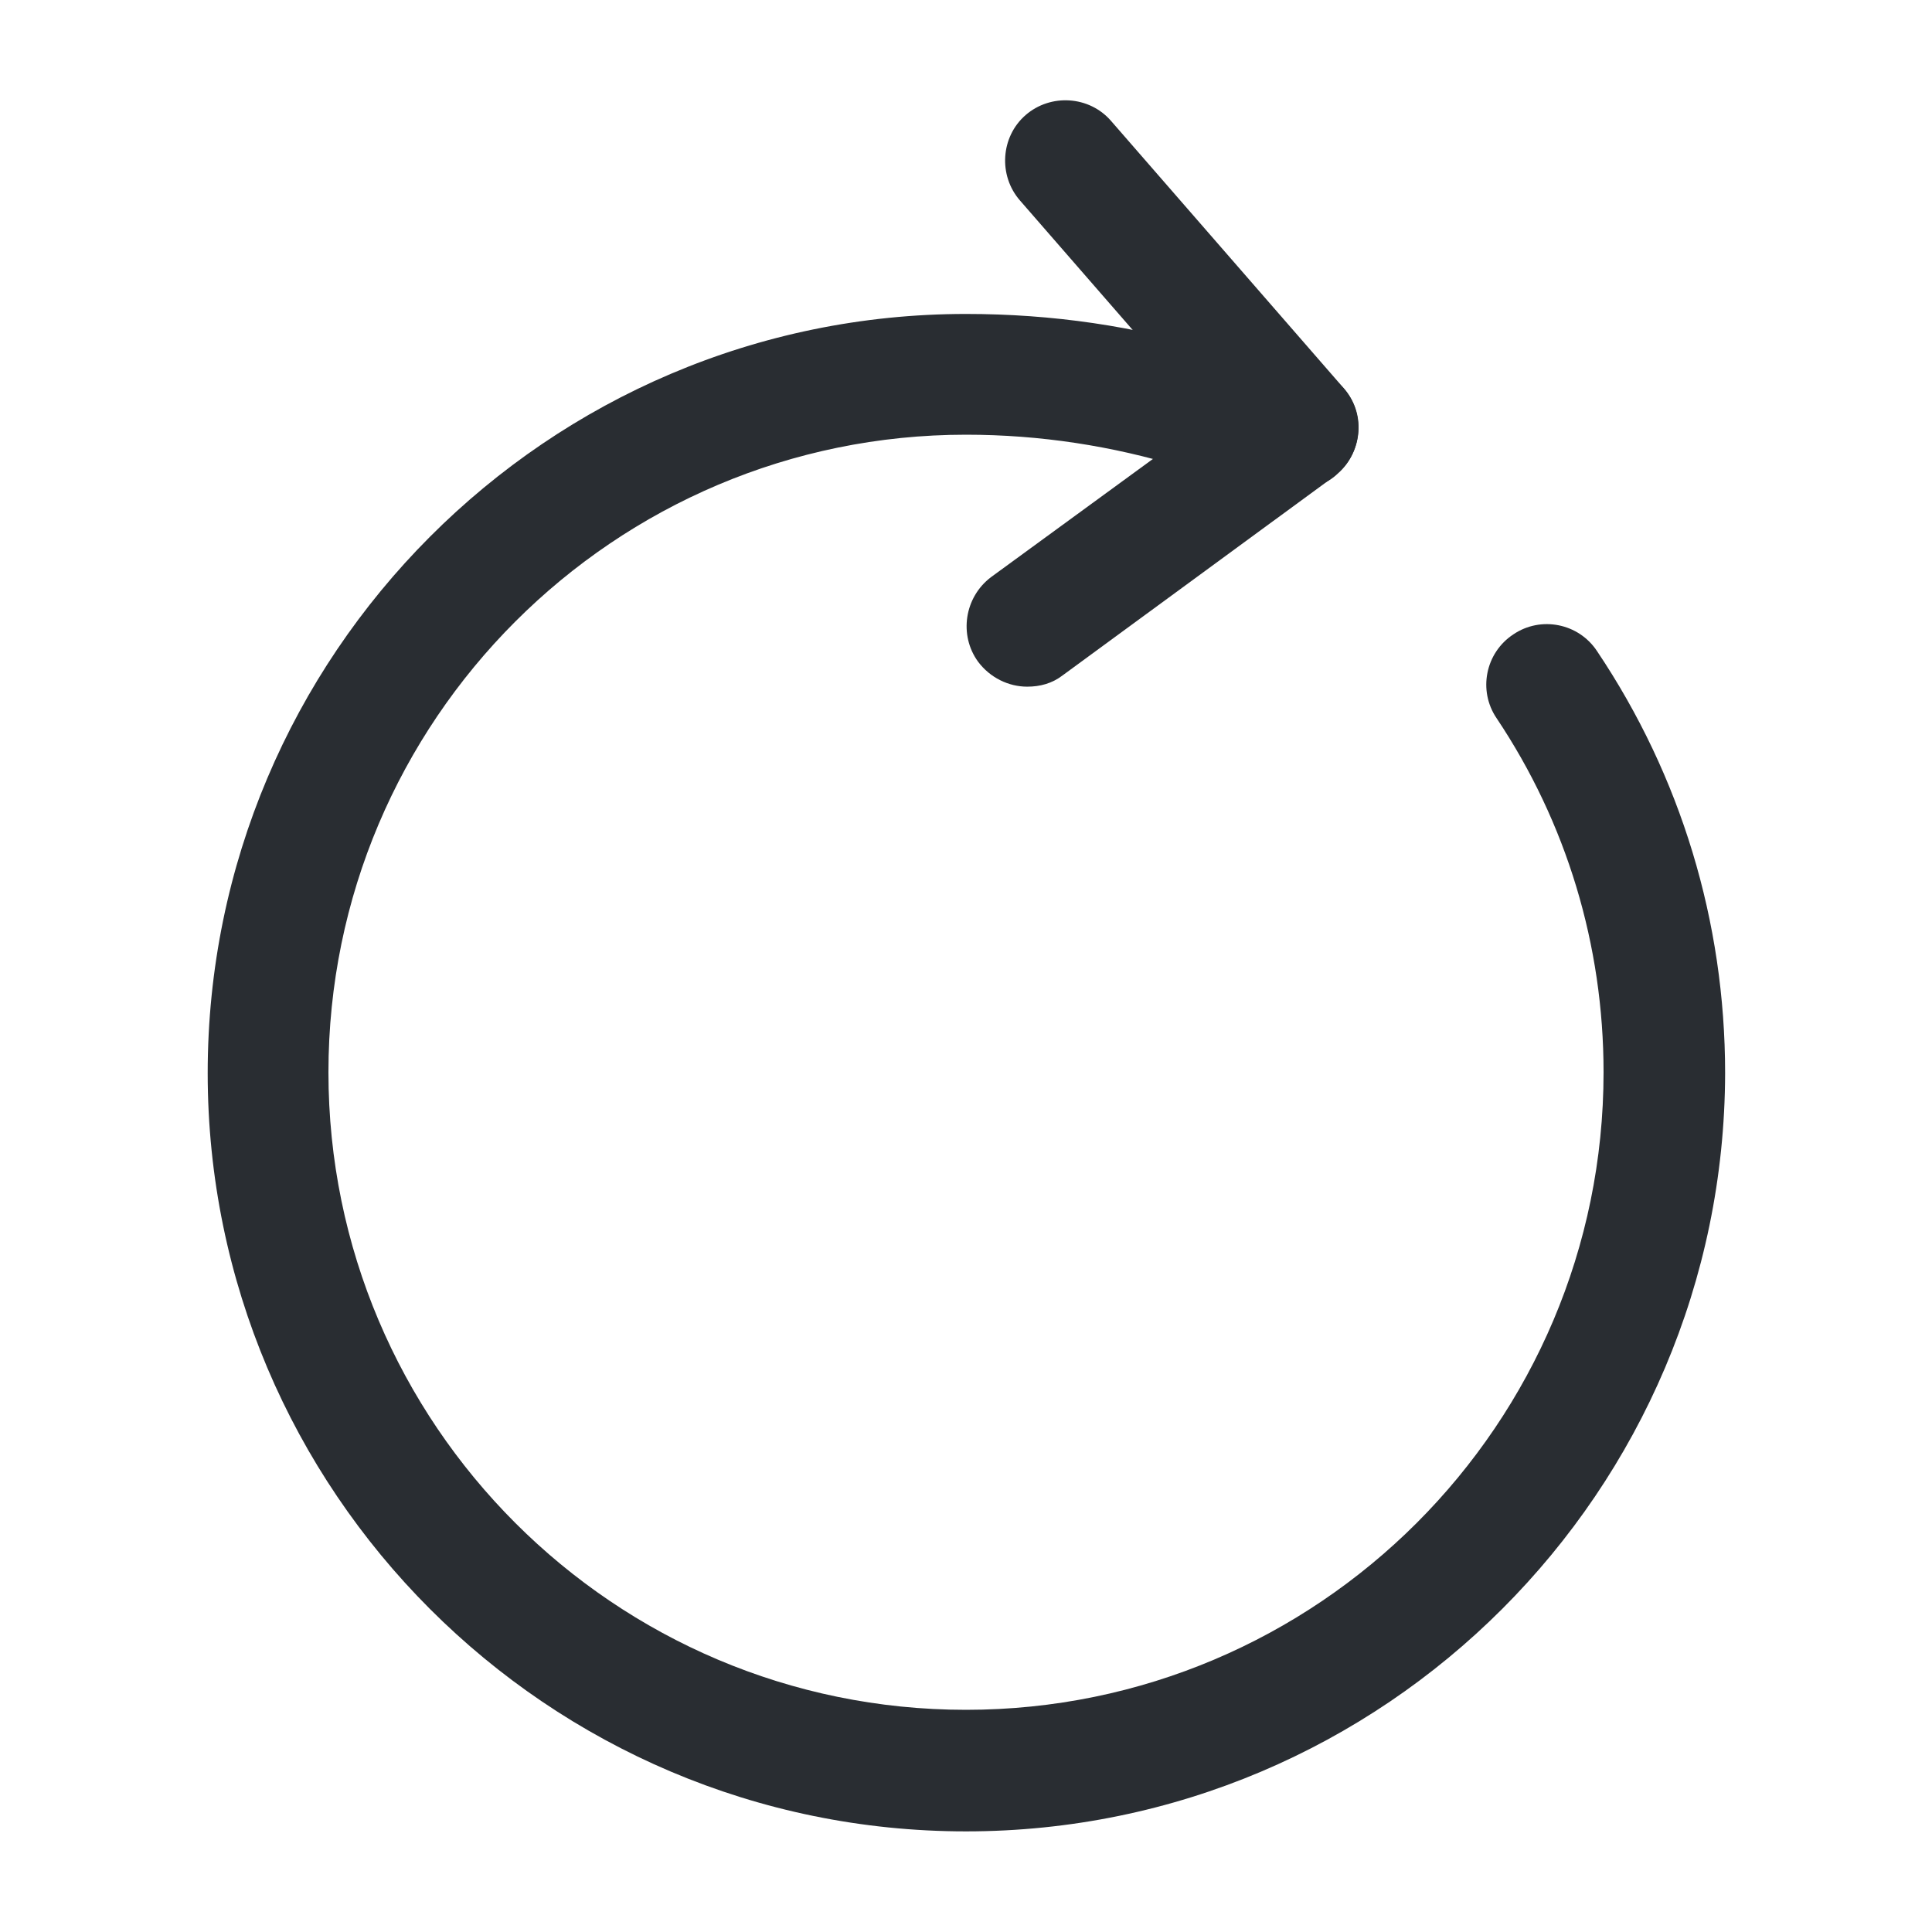<svg width="24" height="24" viewBox="0 0 24 24" fill="none" xmlns="http://www.w3.org/2000/svg">
  <path d="M12 22.75C6.8 22.75 2.58 18.52 2.58 13.33C2.58 8.14 6.8 3.9 12 3.9C13.07 3.9 14.11 4.05 15.11 4.36C15.51 4.48 15.73 4.9 15.61 5.3C15.49 5.7 15.07 5.92 14.67 5.8C13.82 5.54 12.92 5.4 12 5.4C7.63 5.4 4.08 8.95 4.08 13.32C4.08 17.69 7.63 21.24 12 21.24C16.37 21.24 19.92 17.69 19.92 13.32C19.92 11.74 19.46 10.22 18.59 8.92C18.36 8.58 18.45 8.11 18.8 7.88C19.14 7.65 19.61 7.74 19.84 8.09C20.88 9.64 21.43 11.45 21.43 13.33C21.42 18.52 17.2 22.75 12 22.75Z"
        fill="#292D32"/>
  <path d="M16.13 6.07C15.92 6.07 15.71 5.98 15.56 5.81L12.67 2.49C12.4 2.18 12.43 1.7 12.74 1.43C13.05 1.16 13.53 1.19 13.8 1.5L16.69 4.82C16.96 5.13 16.93 5.61 16.62 5.88C16.49 6.01 16.31 6.07 16.13 6.07Z"
        fill="#292D32"/>
  <path d="M12.76 8.53C12.53 8.53 12.3 8.42 12.15 8.22C11.91 7.89 11.98 7.42 12.31 7.17L15.68 4.71C16.01 4.46 16.48 4.54 16.73 4.87C16.98 5.2 16.9 5.67 16.57 5.92L13.2 8.39C13.07 8.49 12.92 8.53 12.76 8.53Z"
        fill="#292D32"/>
</svg>
